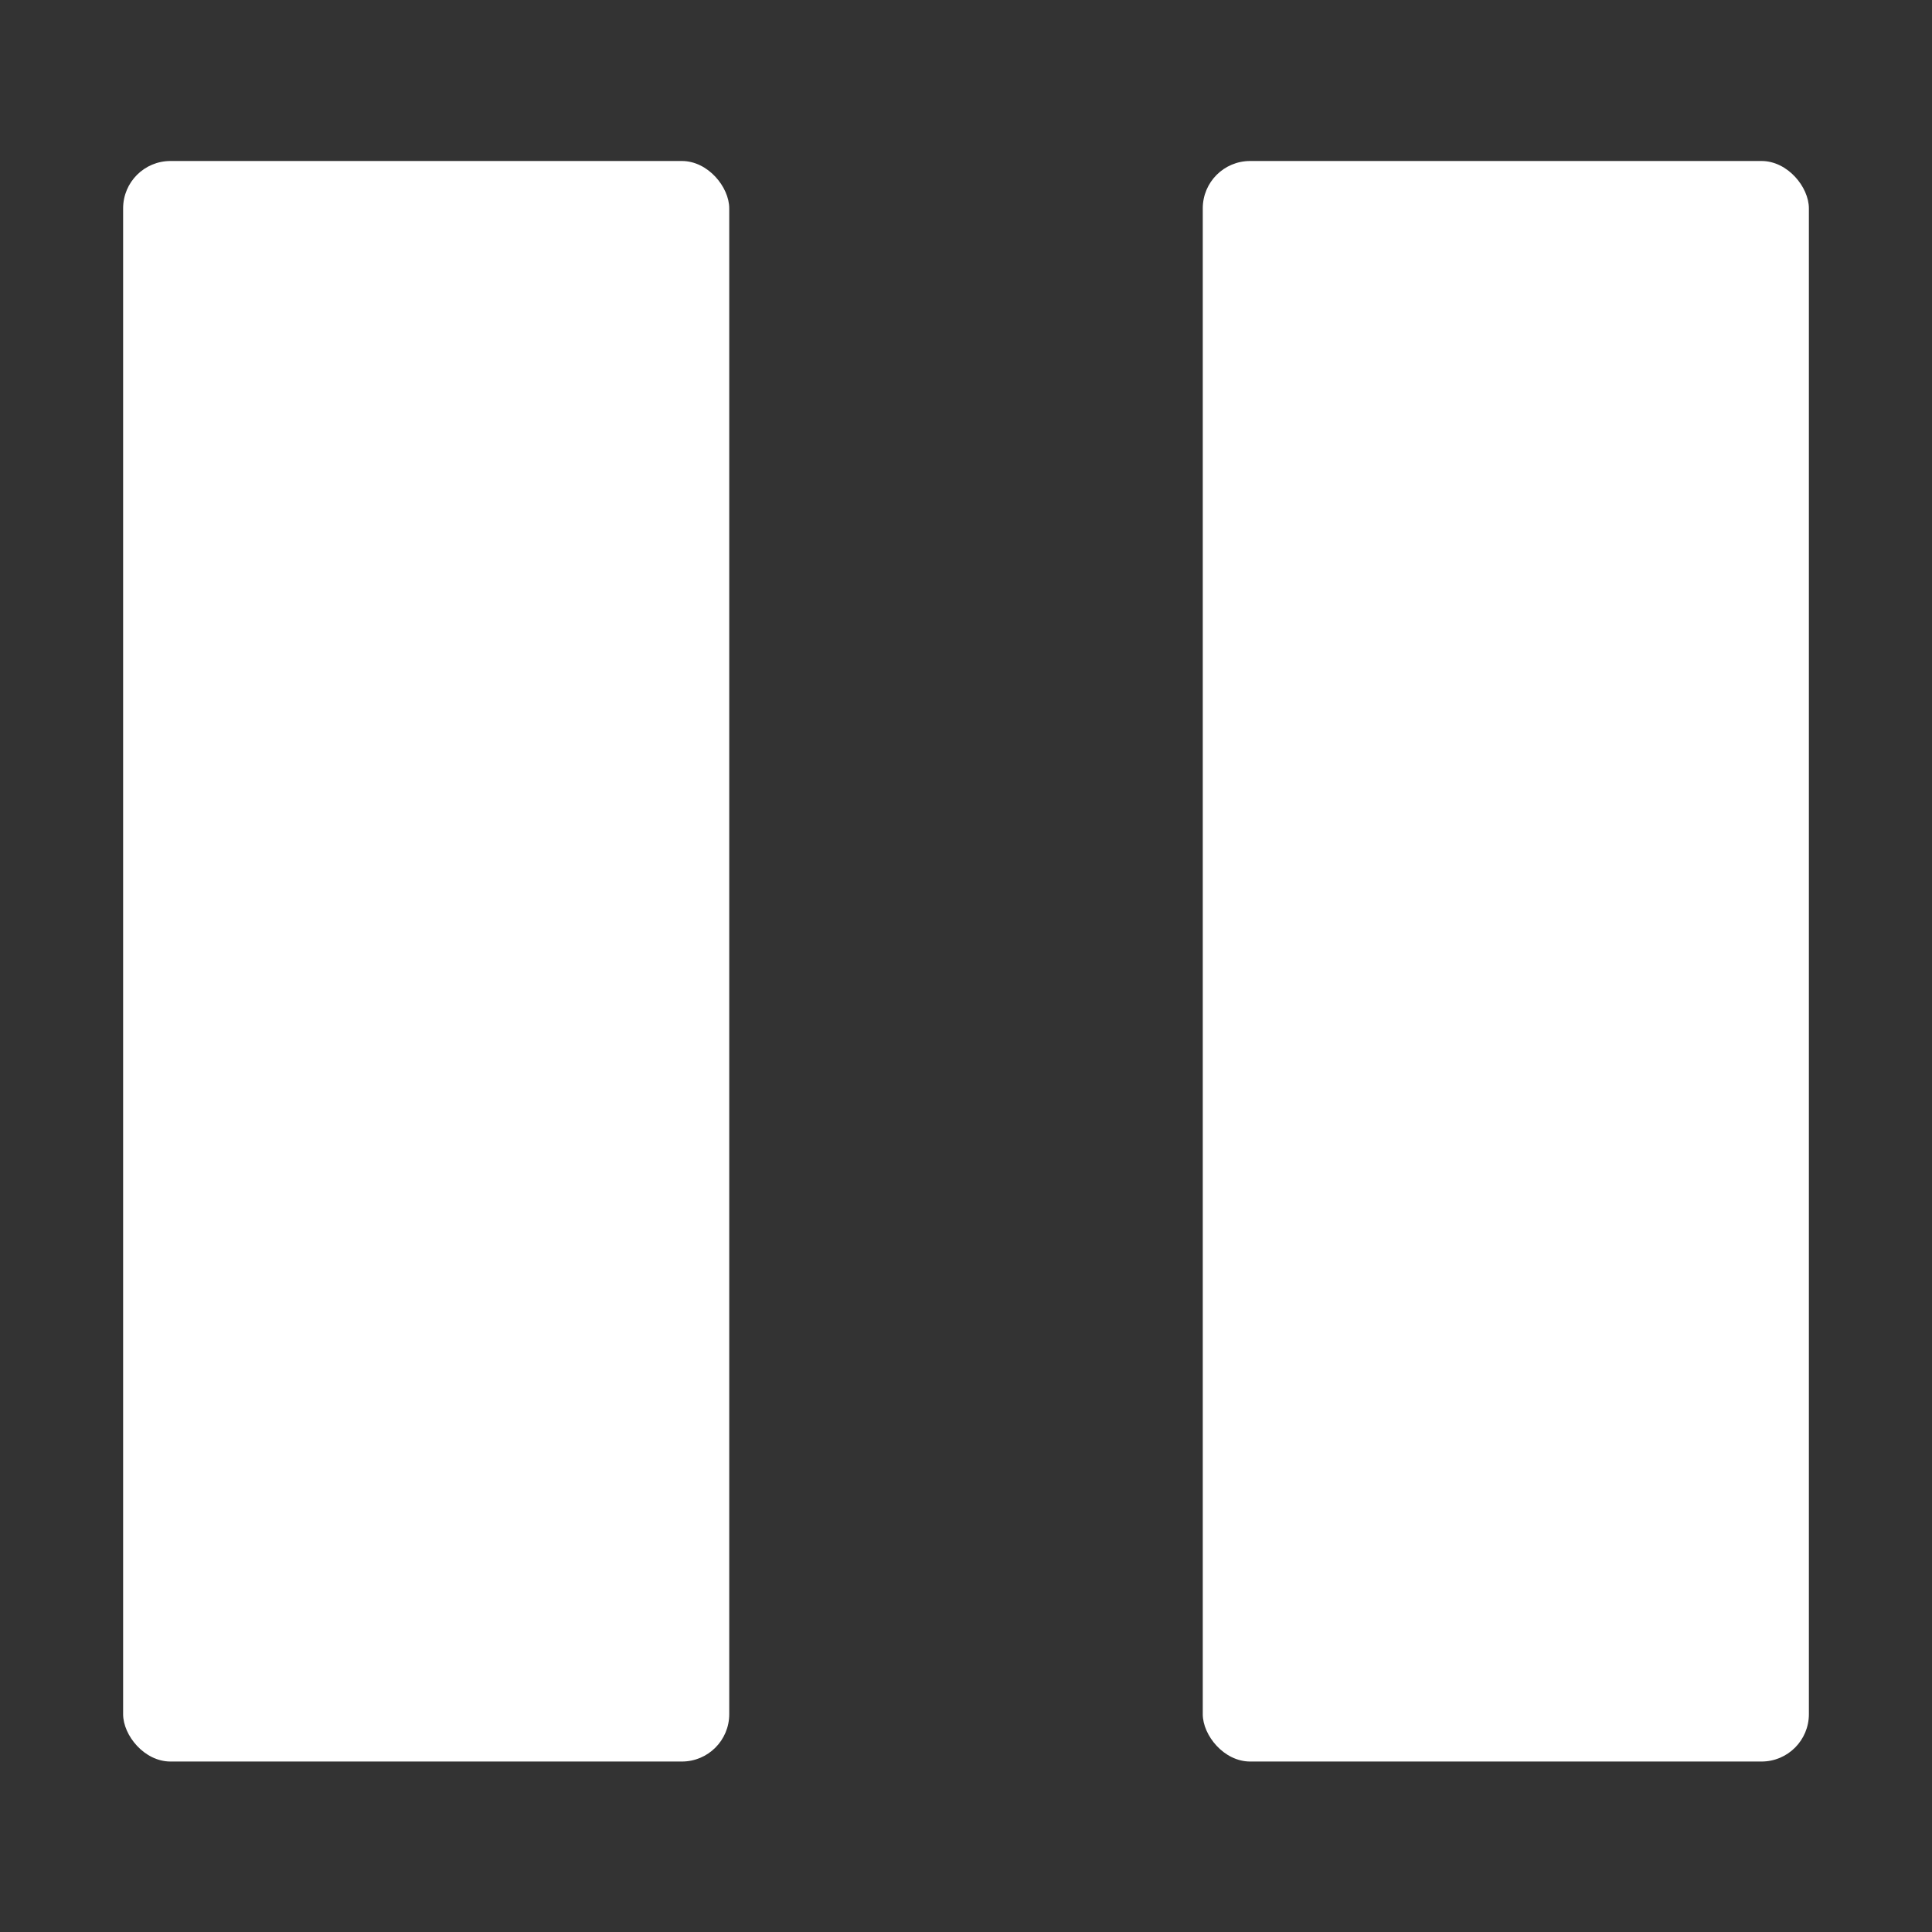 <svg width="204" height="204" viewBox="0 0 204 204" fill="none" xmlns="http://www.w3.org/2000/svg">
<rect x="0" y="0" width="204" height="204" fill="#333333" stroke="none"/>
<rect x="13" y="17" width="64" height="169" rx="5" fill="white"/>
<rect x="127" y="17" width="64" height="169" rx="5" fill="white"/>
</svg>
